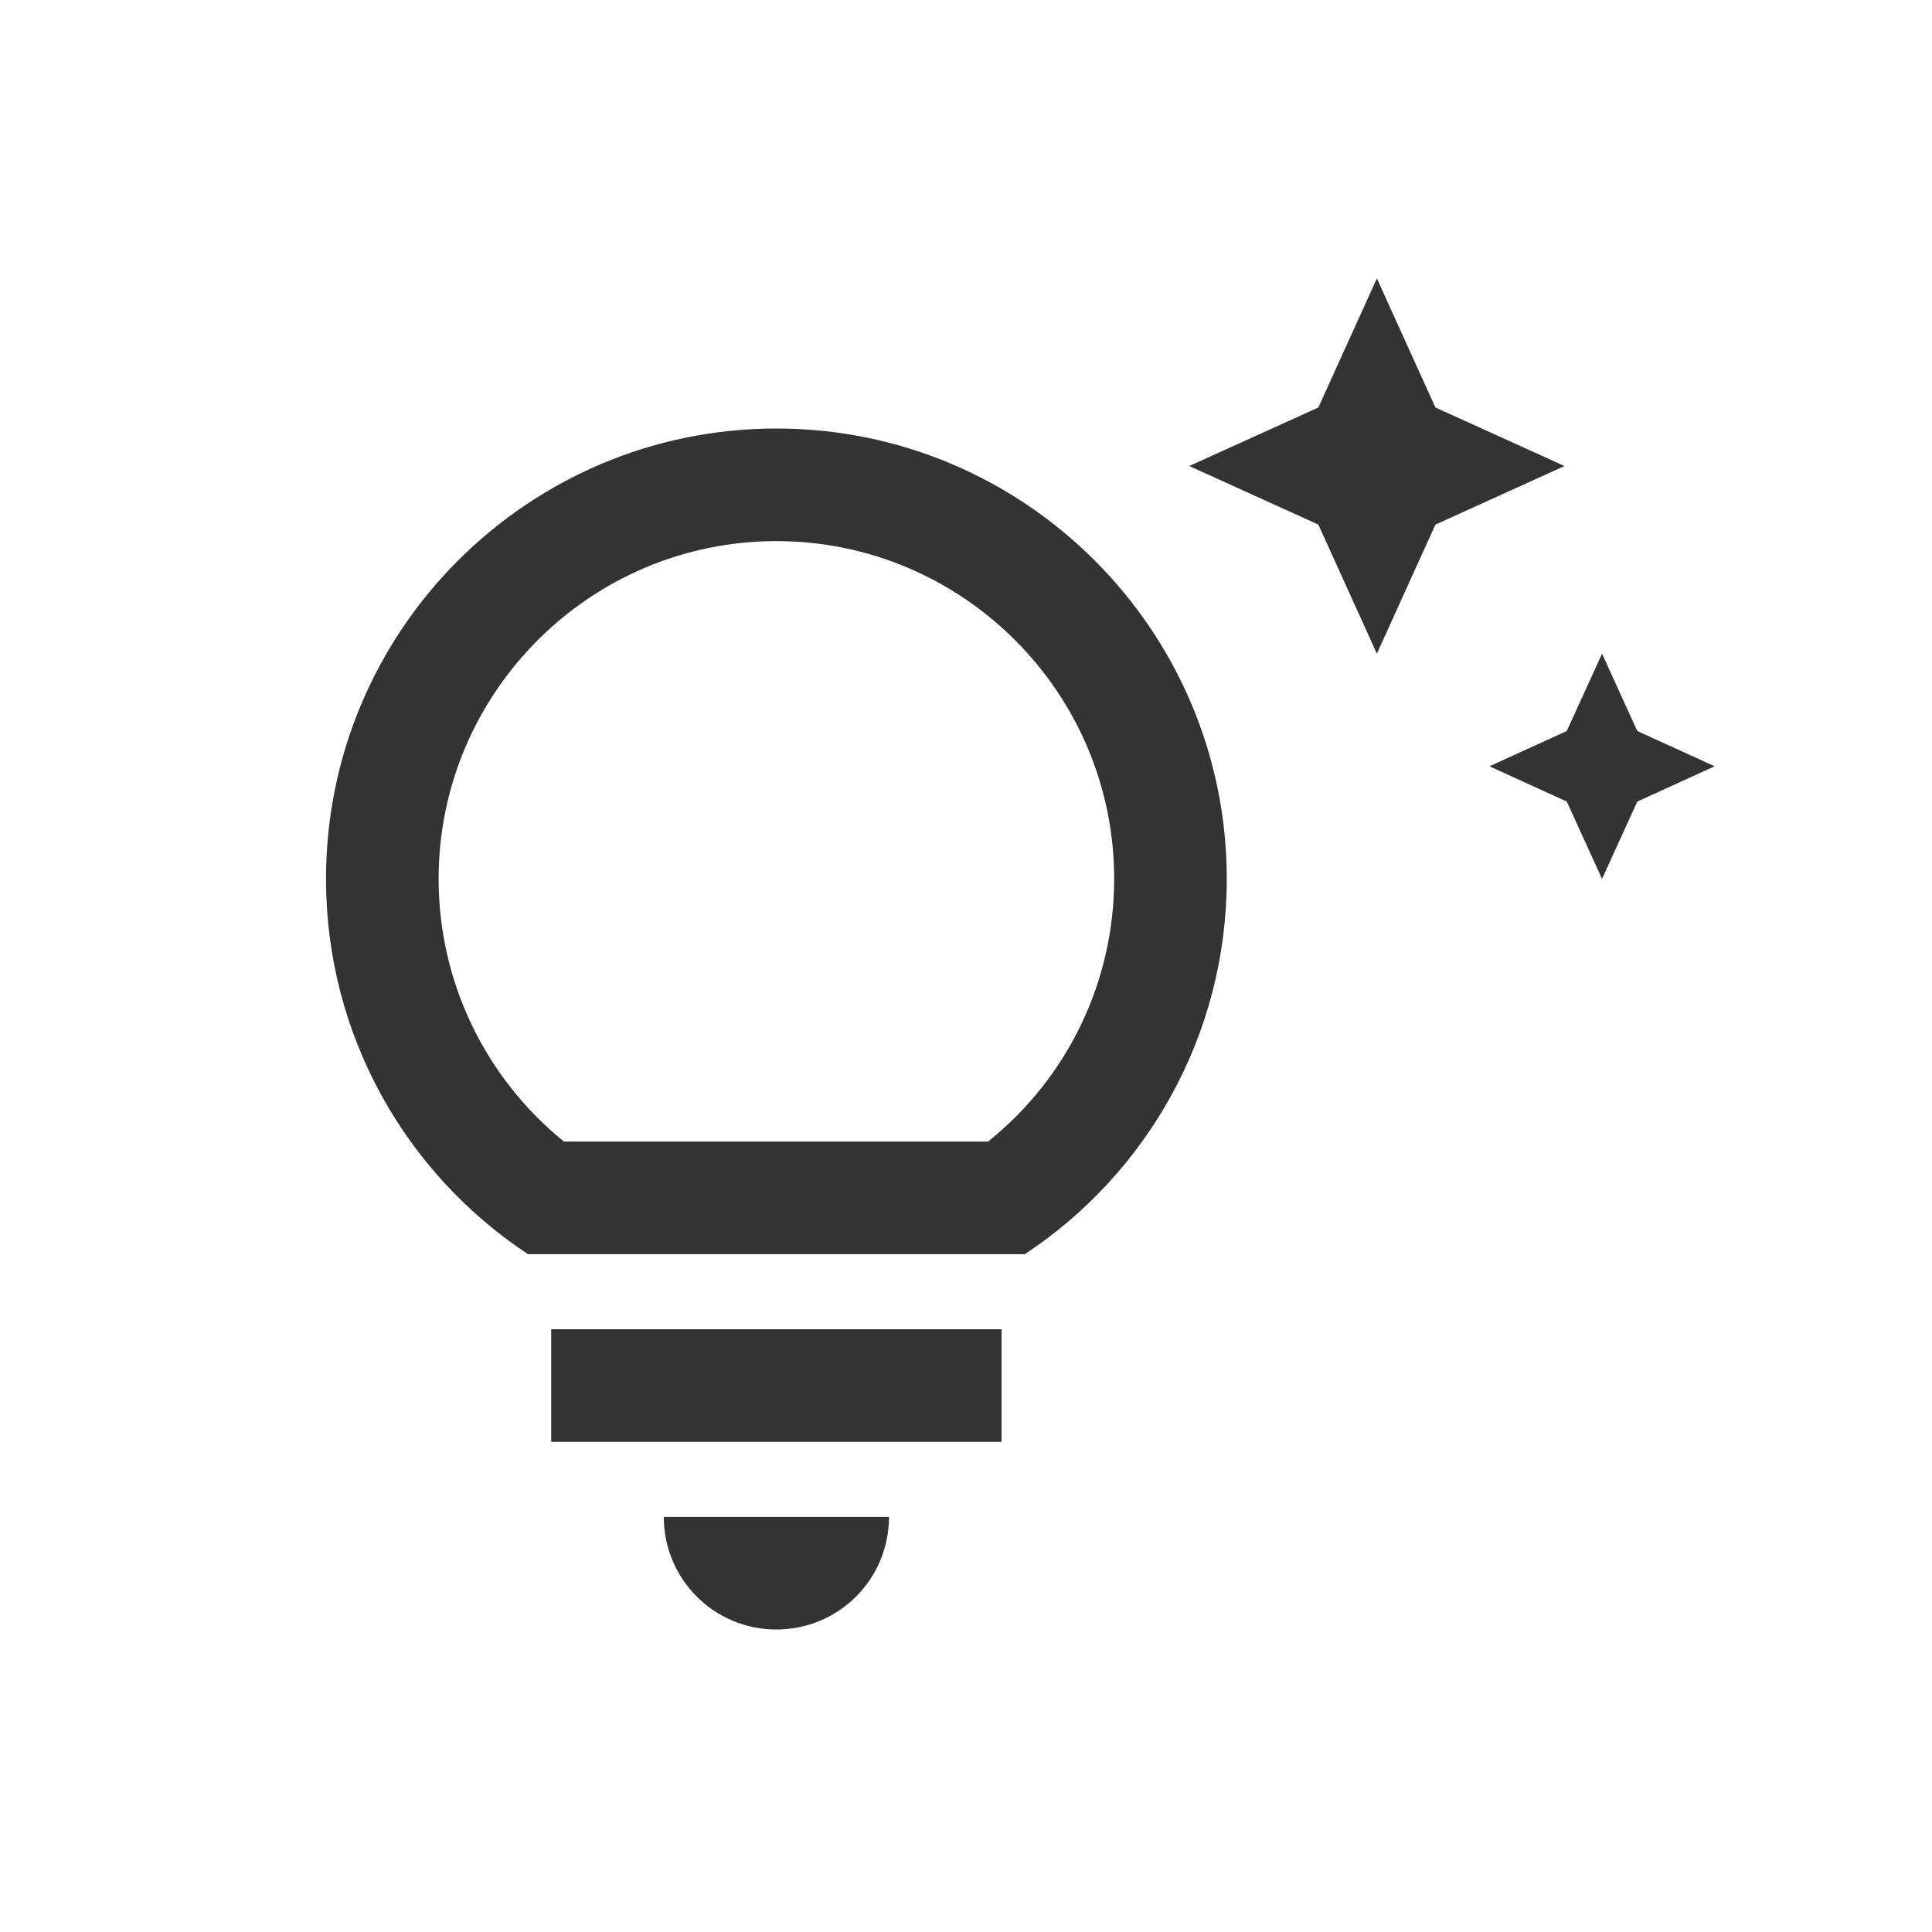 <?xml version="1.0" encoding="utf-8"?>
<!-- Generator: Adobe Illustrator 16.0.0, SVG Export Plug-In . SVG Version: 6.00 Build 0)  -->
<!DOCTYPE svg PUBLIC "-//W3C//DTD SVG 1.1//EN" "http://www.w3.org/Graphics/SVG/1.1/DTD/svg11.dtd">
<svg version="1.1" id="Layer_1" xmlns="http://www.w3.org/2000/svg" xmlns:xlink="http://www.w3.org/1999/xlink" x="0px" y="0px"
	 width="64px" height="64px" viewBox="-8 -8 64 64" enable-background="new -8 -8 64 64" xml:space="preserve">
<rect fill="none" width="48" height="48"/>
<path fill="#333333" d="M10.259,36.032h14.919v3.73H10.259V36.032z M32.638,21.114c0,5.197-2.66,9.771-6.689,12.432H9.489
	C5.46,30.885,2.8,26.311,2.8,21.114c0-8.23,6.689-14.919,14.919-14.919C25.948,6.194,32.638,12.883,32.638,21.114z M28.908,21.114
	c0-6.167-5.022-11.189-11.189-11.189c-6.167,0-11.189,5.023-11.189,11.189c0,3.406,1.542,6.589,4.152,8.702H24.73
	C27.367,27.703,28.908,24.52,28.908,21.114z M17.719,45.979c2.064,0,3.73-1.666,3.73-3.73h-7.46
	C13.989,44.312,15.655,45.979,17.719,45.979z M45.07,21.114l1.168-2.562l2.562-1.168l-2.562-1.168l-1.168-2.562l-1.169,2.562
	l-2.561,1.168l2.561,1.168L45.07,21.114z M37.611,13.654l1.939-4.276l4.276-1.94l-4.276-1.939l-1.939-4.276l-1.939,4.276
	l-4.276,1.939l4.276,1.94L37.611,13.654z"/>
</svg>

